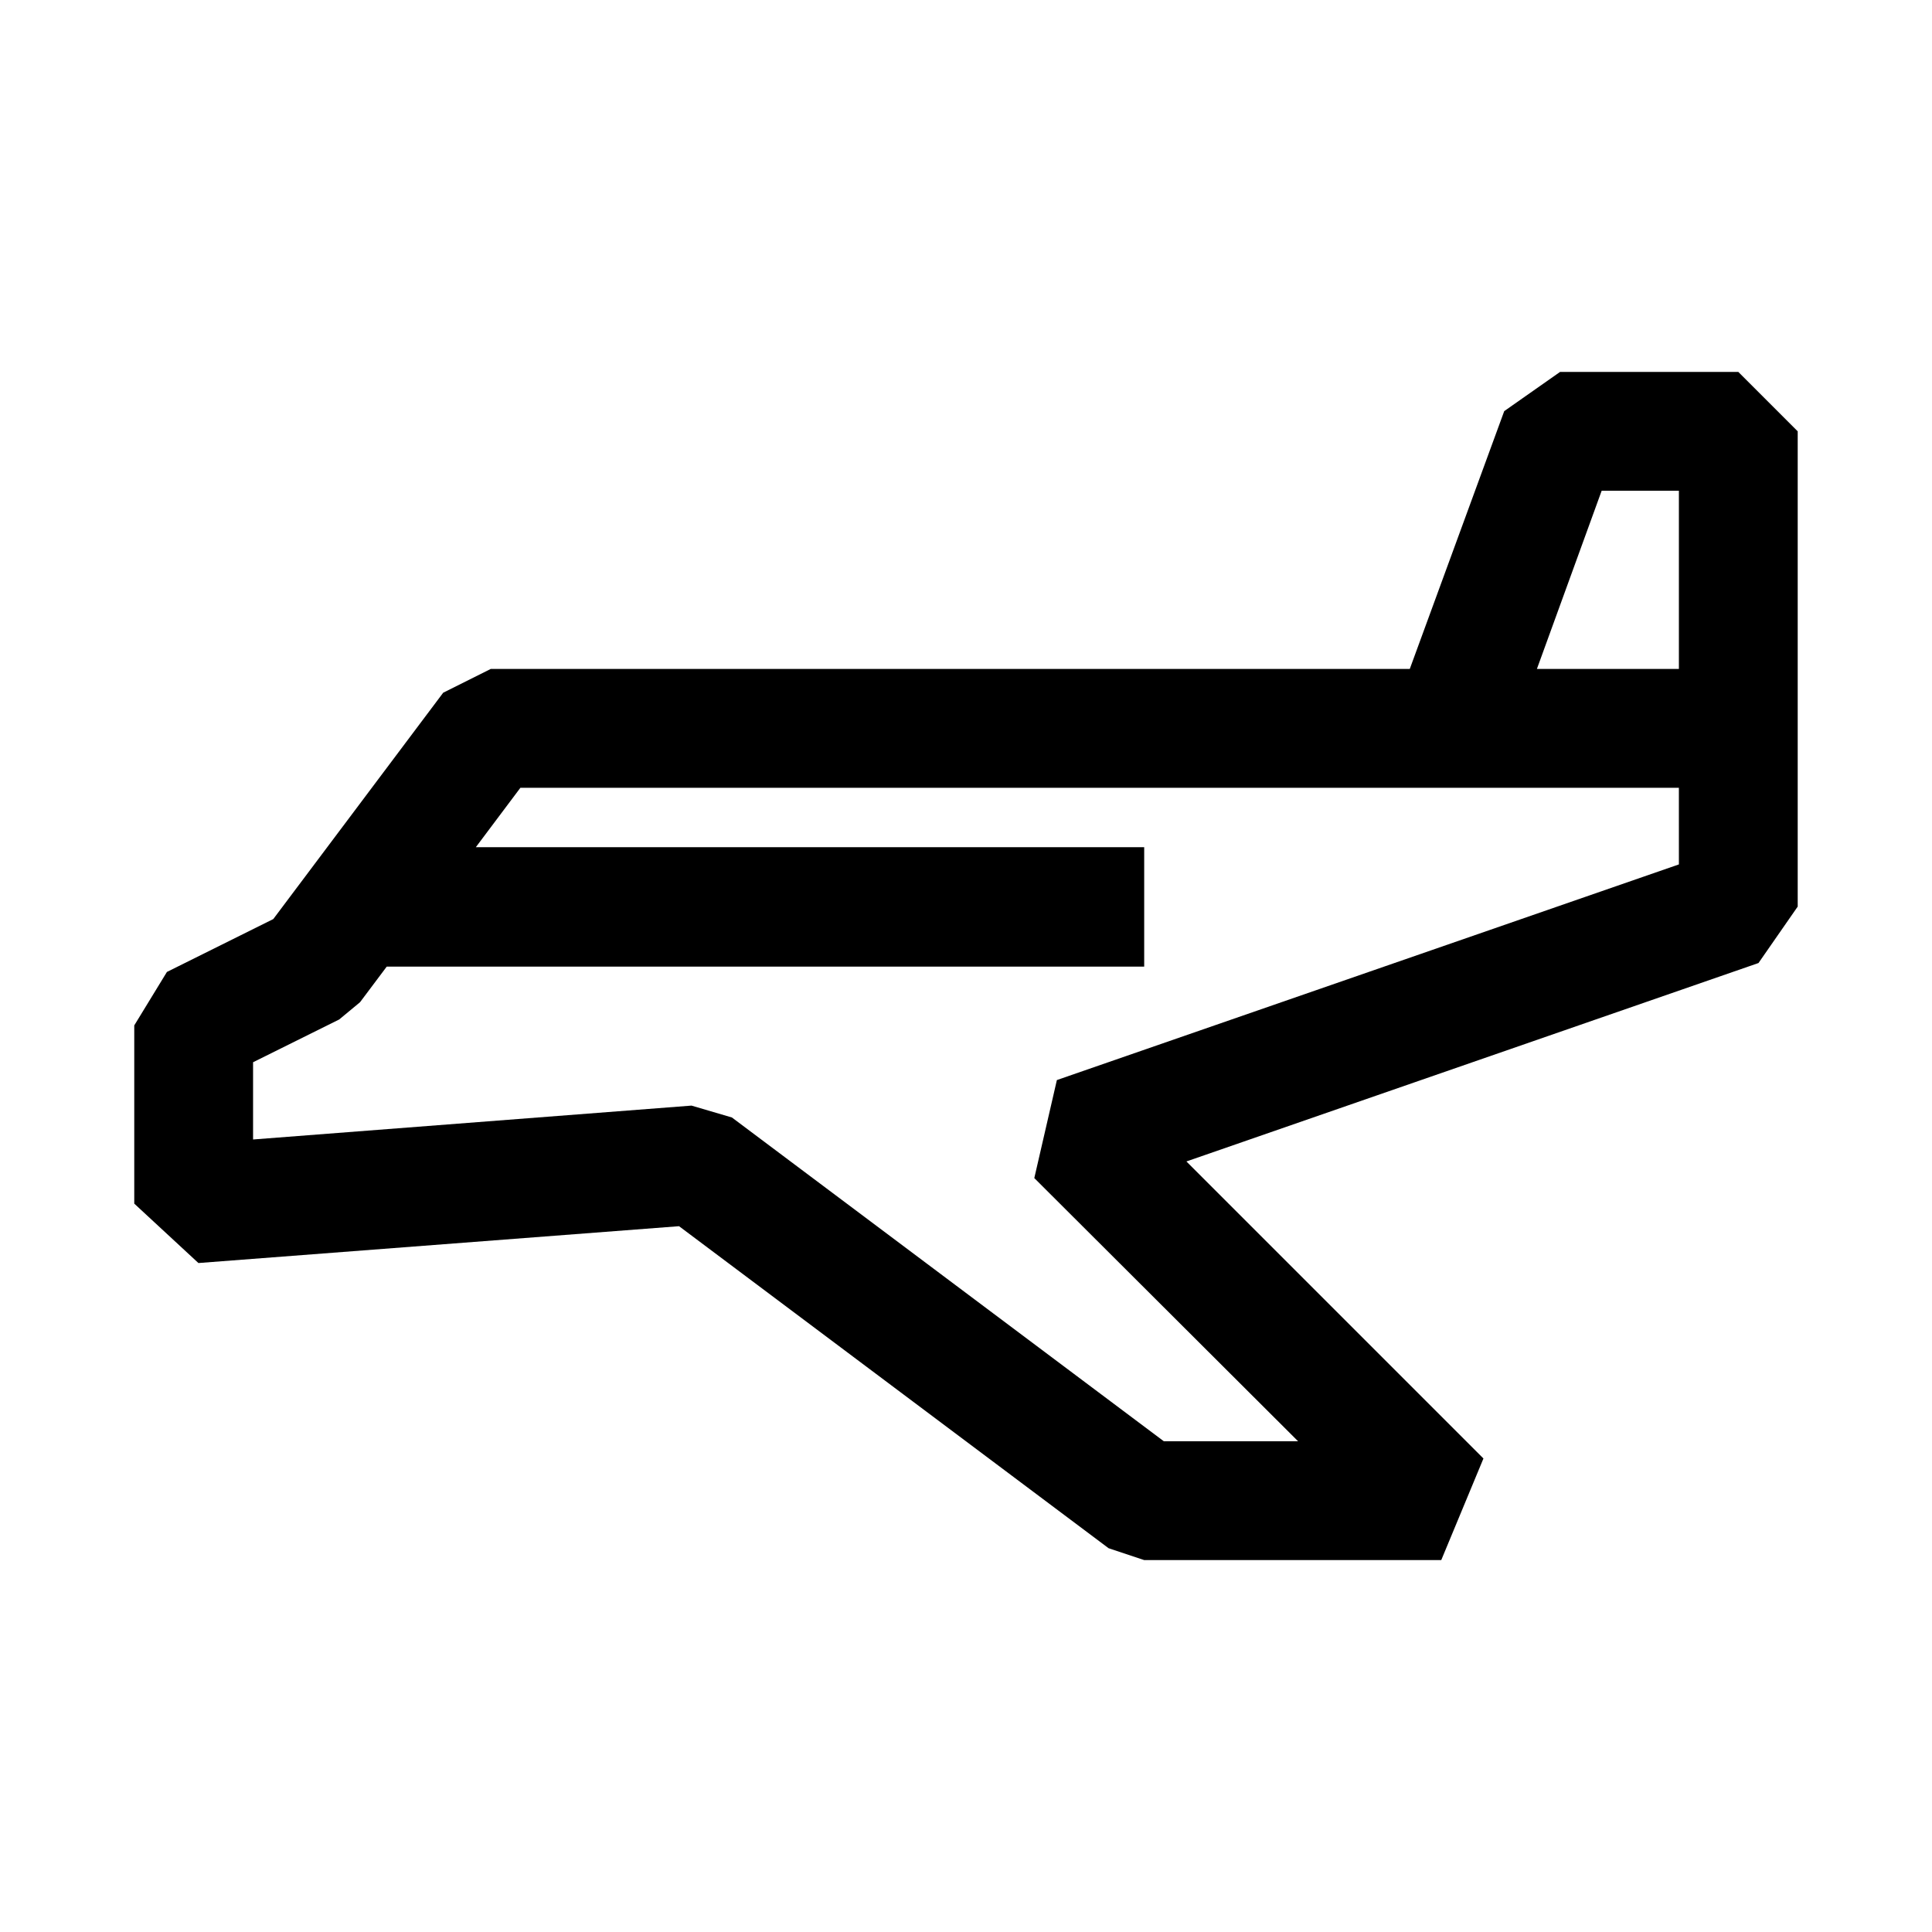 <?xml version="1.0" encoding="UTF-8"?>
<!-- Uploaded to: ICON Repo, www.svgrepo.com, Generator: ICON Repo Mixer Tools -->
<svg fill="#000000" width="800px" height="800px" version="1.1" viewBox="144 144 512 512" xmlns="http://www.w3.org/2000/svg">
 <path d="m604.67 242.56h-47.234l-14.801 10.391-25.031 68.328h-243.56l-12.594 6.297-45.031 59.988-28.184 14.012-8.656 14.168v47.23l17.004 15.742 127.37-9.762 113.83 85.336 9.445 3.148h78.719l11.18-26.922-78.719-78.719 151.61-52.586 10.391-14.957v-125.95zm-36.211 31.488h20.465v47.23h-37.629zm20.465 99.031-164.84 57.148-5.984 25.977 69.906 69.746h-35.582l-114.46-85.805-10.707-3.148-116.19 8.977v-20.469l22.828-11.336 5.512-4.566 7.086-9.445h200.73v-31.645h-177.12l11.809-15.742 307.01-0.004z"/>
</svg>